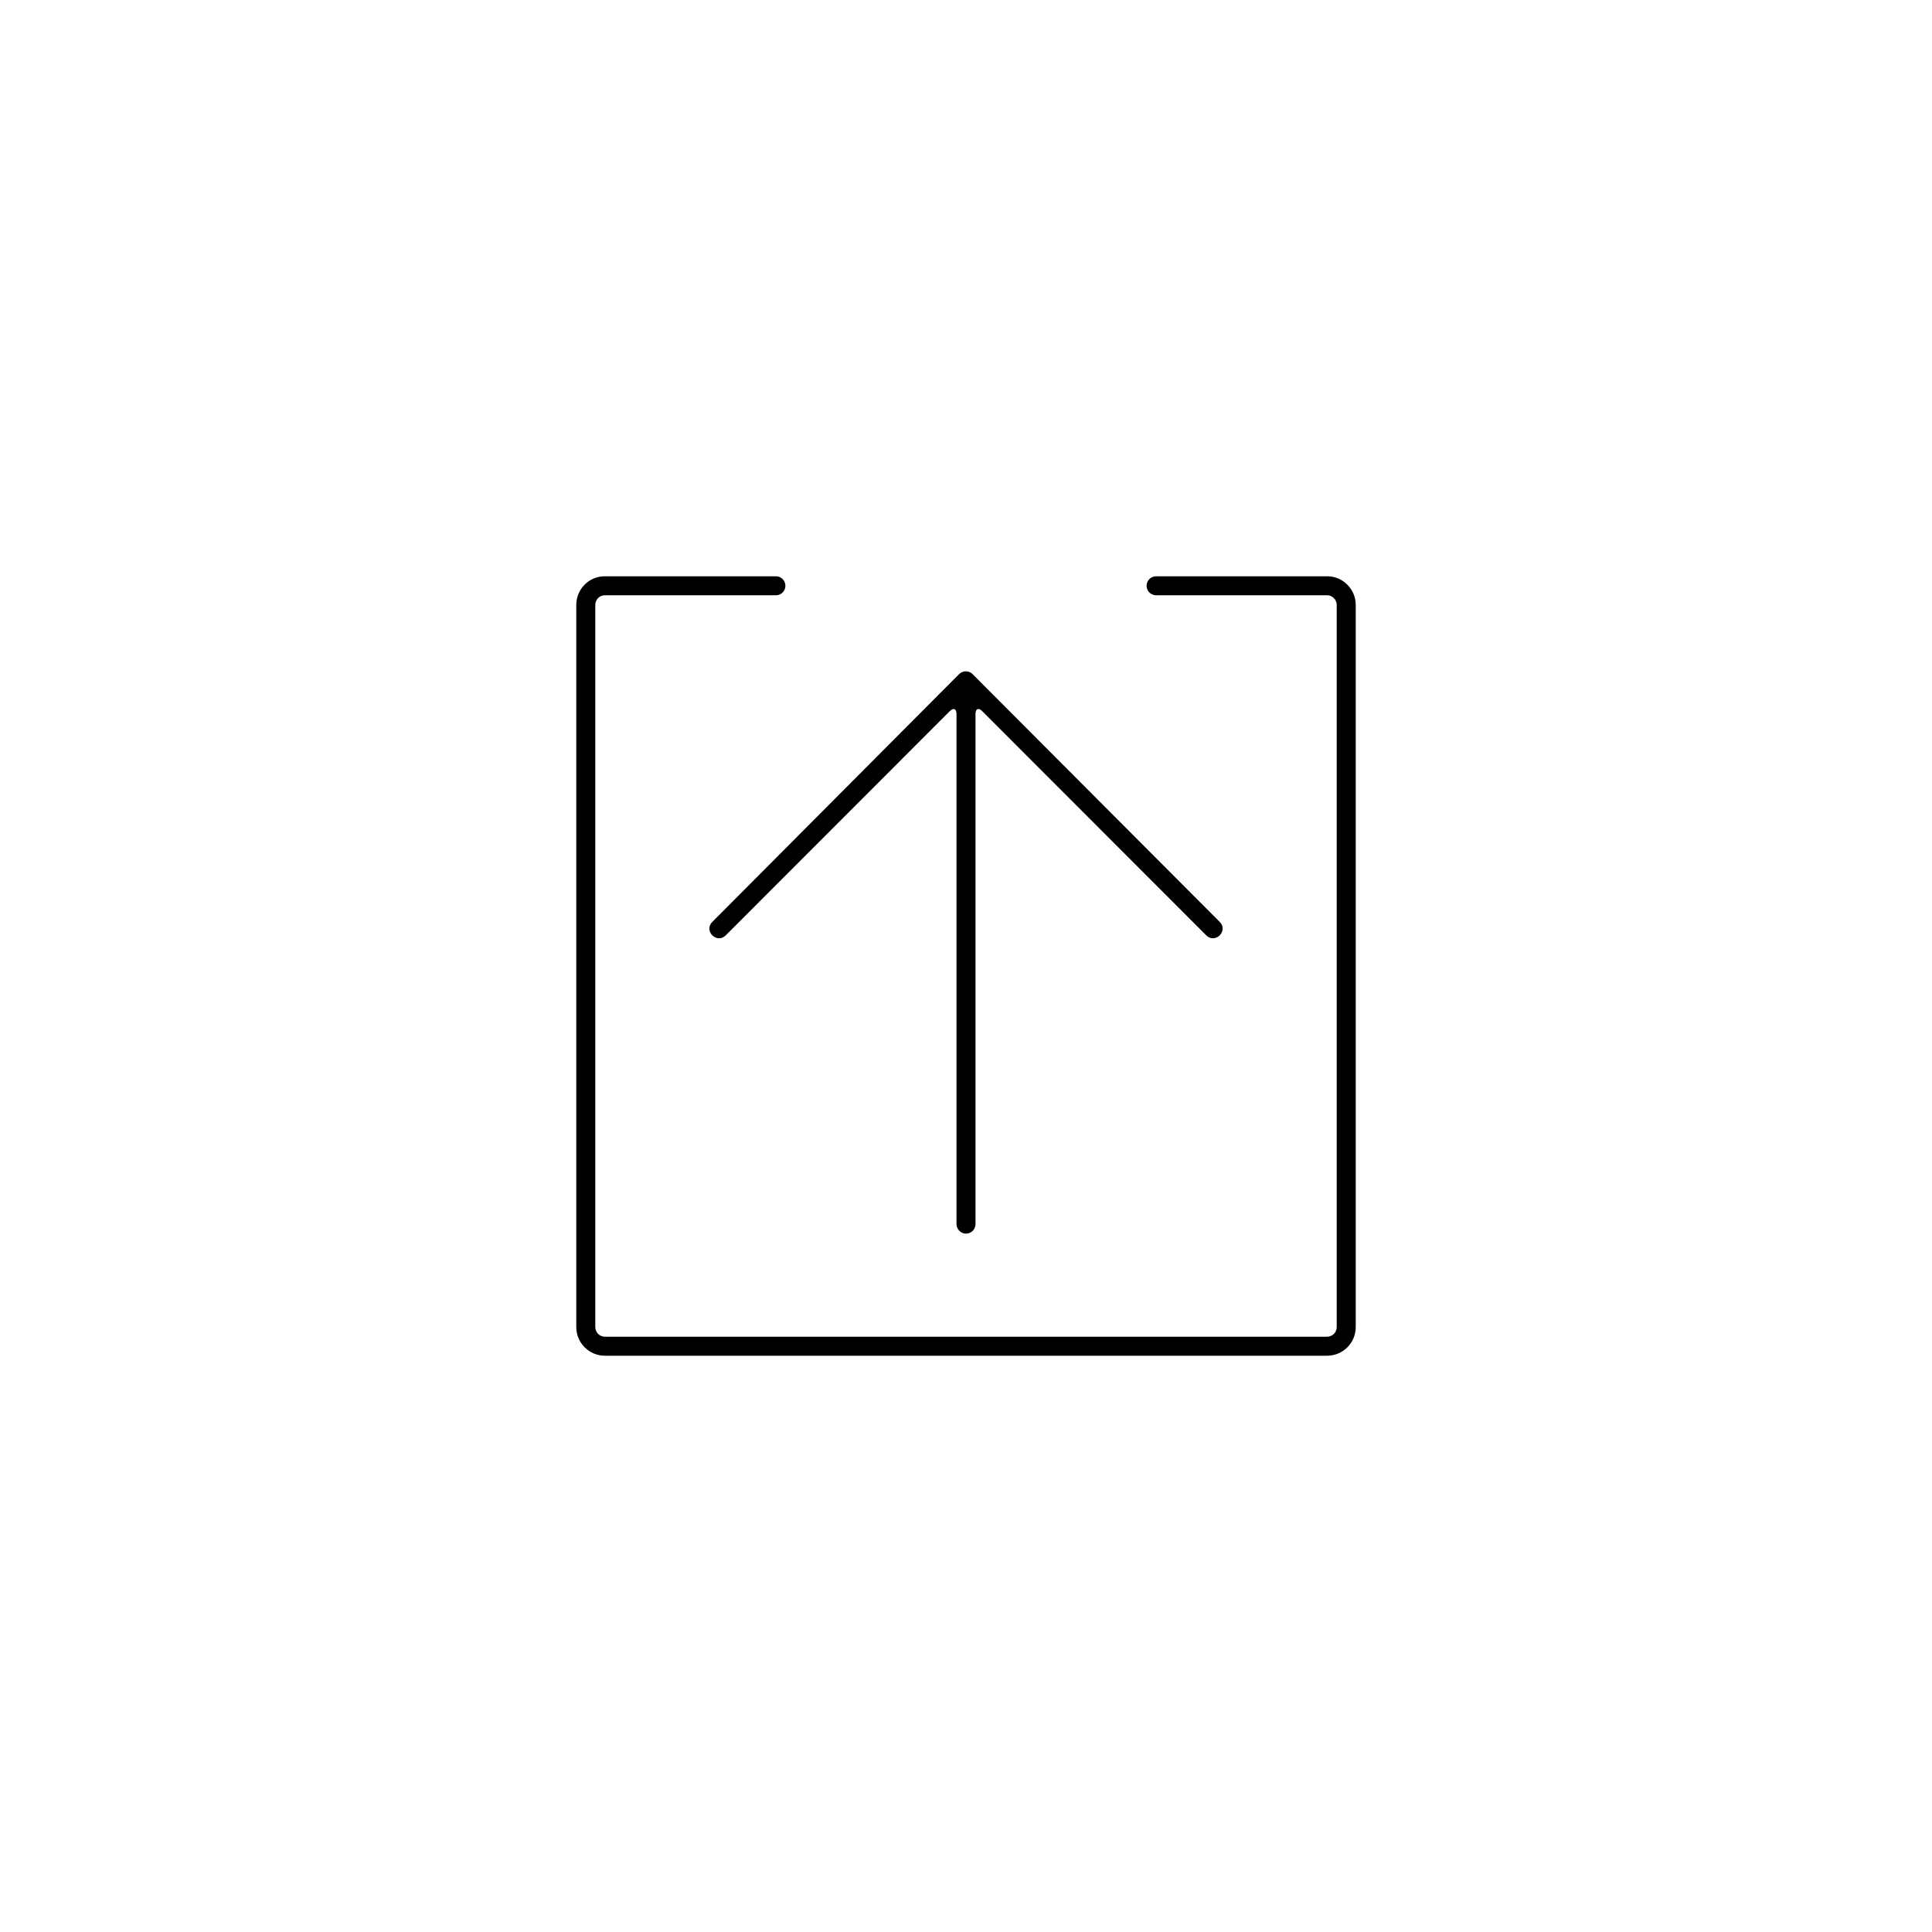 <?xml version="1.0" encoding="UTF-8"?>
<!-- Uploaded to: ICON Repo, www.iconrepo.com, Generator: ICON Repo Mixer Tools -->
<svg fill="#000000" width="800px" height="800px" version="1.1" viewBox="144 144 512 512" xmlns="http://www.w3.org/2000/svg">
 <path d="m349.62 296.72c1.391 0 2.519 1.125 2.519 2.519 0 1.391-1.129 2.516-2.519 2.516h-45.367c-1.375 0-2.496 1.137-2.496 2.566v191.36c0 1.418 1.141 2.562 2.566 2.562h191.36c1.418 0 2.562-1.141 2.562-2.562v-191.36c0-1.402-1.156-2.566-2.496-2.566h-45.367c-1.391 0-2.519-1.125-2.519-2.516 0-1.395 1.129-2.519 2.519-2.519h45.367c4.133 0 7.535 3.422 7.535 7.602v191.36c0 4.207-3.402 7.602-7.602 7.602h-191.36c-4.207 0-7.602-3.402-7.602-7.602v-191.36c0-4.199 3.359-7.602 7.531-7.602zm52.137 25.938 65.477 65.656c2.371 2.371-1.188 5.934-3.559 3.562l-59.395-59.43c-0.988-0.988-1.762-0.621-1.762 0.789v135.14c0 1.426-1.129 2.555-2.519 2.555-1.348 0-2.516-1.141-2.516-2.555v-135.14c0-1.422-0.789-1.762-1.766-0.789l-59.387 59.43c-2.371 2.371-5.938-1.191-3.559-3.562l65.387-65.656c0.996-1 2.602-0.996 3.598 0z" fill-rule="evenodd"/>
</svg>